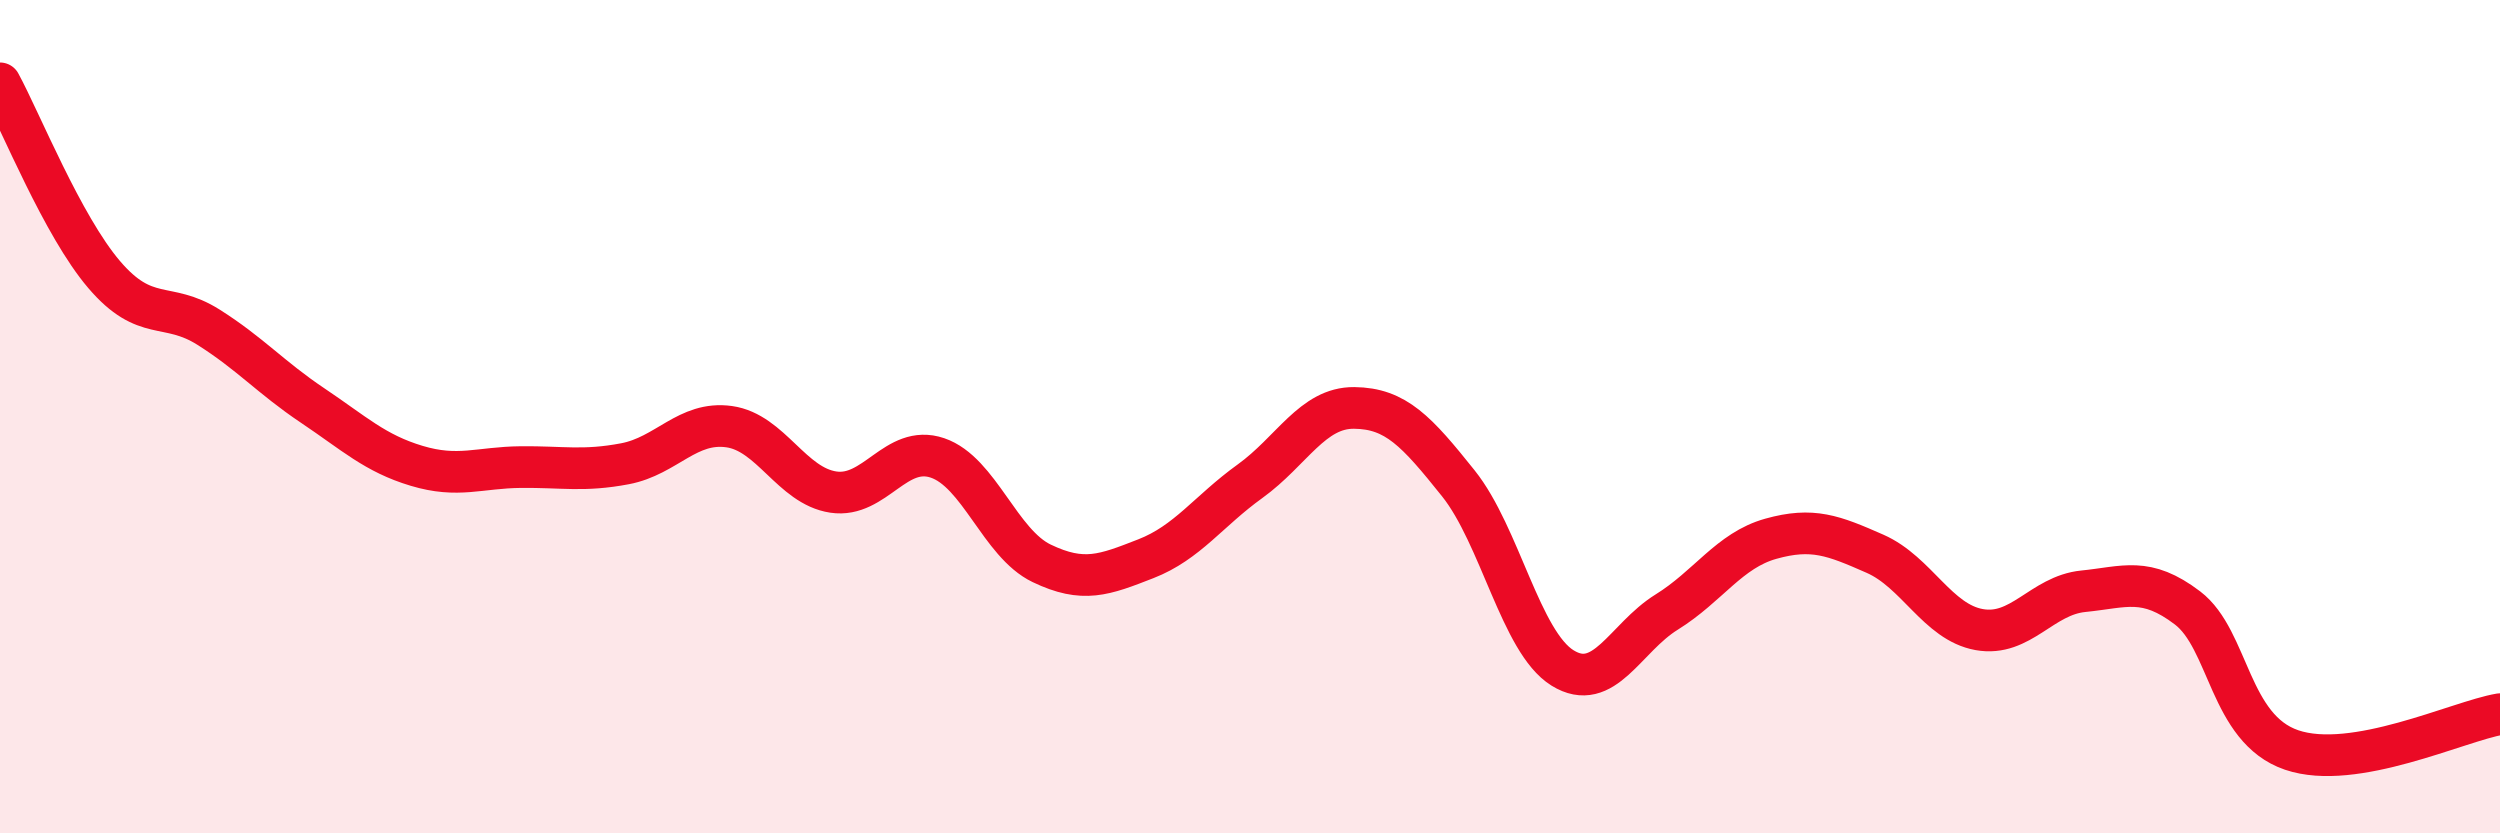 
    <svg width="60" height="20" viewBox="0 0 60 20" xmlns="http://www.w3.org/2000/svg">
      <path
        d="M 0,2 C 0.5,2.92 1.5,5.42 2.5,6.59 C 3.5,7.76 4,7.22 5,7.85 C 6,8.48 6.5,9.06 7.5,9.73 C 8.5,10.4 9,10.88 10,11.18 C 11,11.48 11.5,11.22 12.5,11.21 C 13.5,11.2 14,11.32 15,11.13 C 16,10.94 16.5,10.1 17.5,10.24 C 18.5,10.38 19,11.66 20,11.81 C 21,11.96 21.5,10.65 22.5,10.99 C 23.5,11.33 24,13.04 25,13.52 C 26,14 26.5,13.8 27.5,13.41 C 28.5,13.02 29,12.27 30,11.55 C 31,10.83 31.5,9.78 32.5,9.79 C 33.5,9.8 34,10.35 35,11.6 C 36,12.85 36.5,15.41 37.5,16.03 C 38.5,16.65 39,15.31 40,14.69 C 41,14.07 41.5,13.21 42.5,12.93 C 43.5,12.65 44,12.85 45,13.29 C 46,13.73 46.5,14.93 47.5,15.11 C 48.5,15.29 49,14.29 50,14.19 C 51,14.09 51.5,13.83 52.5,14.59 C 53.5,15.35 53.5,17.49 55,18 C 56.5,18.51 59,17.31 60,17.14L60 20L0 20Z"
        fill="#EB0A25"
        opacity="0.1"
        stroke-linecap="round"
        stroke-linejoin="round"
      />
      <path
        d="M 0,2 C 0.5,2.92 1.5,5.42 2.5,6.59 C 3.5,7.76 4,7.22 5,7.85 C 6,8.48 6.5,9.06 7.5,9.73 C 8.5,10.4 9,10.88 10,11.18 C 11,11.48 11.5,11.22 12.5,11.21 C 13.5,11.2 14,11.32 15,11.13 C 16,10.94 16.5,10.1 17.5,10.24 C 18.5,10.38 19,11.66 20,11.81 C 21,11.96 21.5,10.65 22.5,10.99 C 23.5,11.33 24,13.04 25,13.52 C 26,14 26.5,13.8 27.5,13.41 C 28.5,13.02 29,12.27 30,11.55 C 31,10.83 31.5,9.78 32.5,9.79 C 33.5,9.8 34,10.35 35,11.6 C 36,12.85 36.5,15.41 37.5,16.03 C 38.5,16.65 39,15.31 40,14.69 C 41,14.07 41.5,13.21 42.5,12.93 C 43.5,12.65 44,12.85 45,13.29 C 46,13.73 46.5,14.93 47.5,15.11 C 48.5,15.29 49,14.29 50,14.19 C 51,14.09 51.5,13.83 52.5,14.59 C 53.5,15.35 53.5,17.49 55,18 C 56.5,18.51 59,17.31 60,17.14"
        stroke="#EB0A25"
        stroke-width="1"
        fill="none"
        stroke-linecap="round"
        stroke-linejoin="round"
      />
    </svg>
  